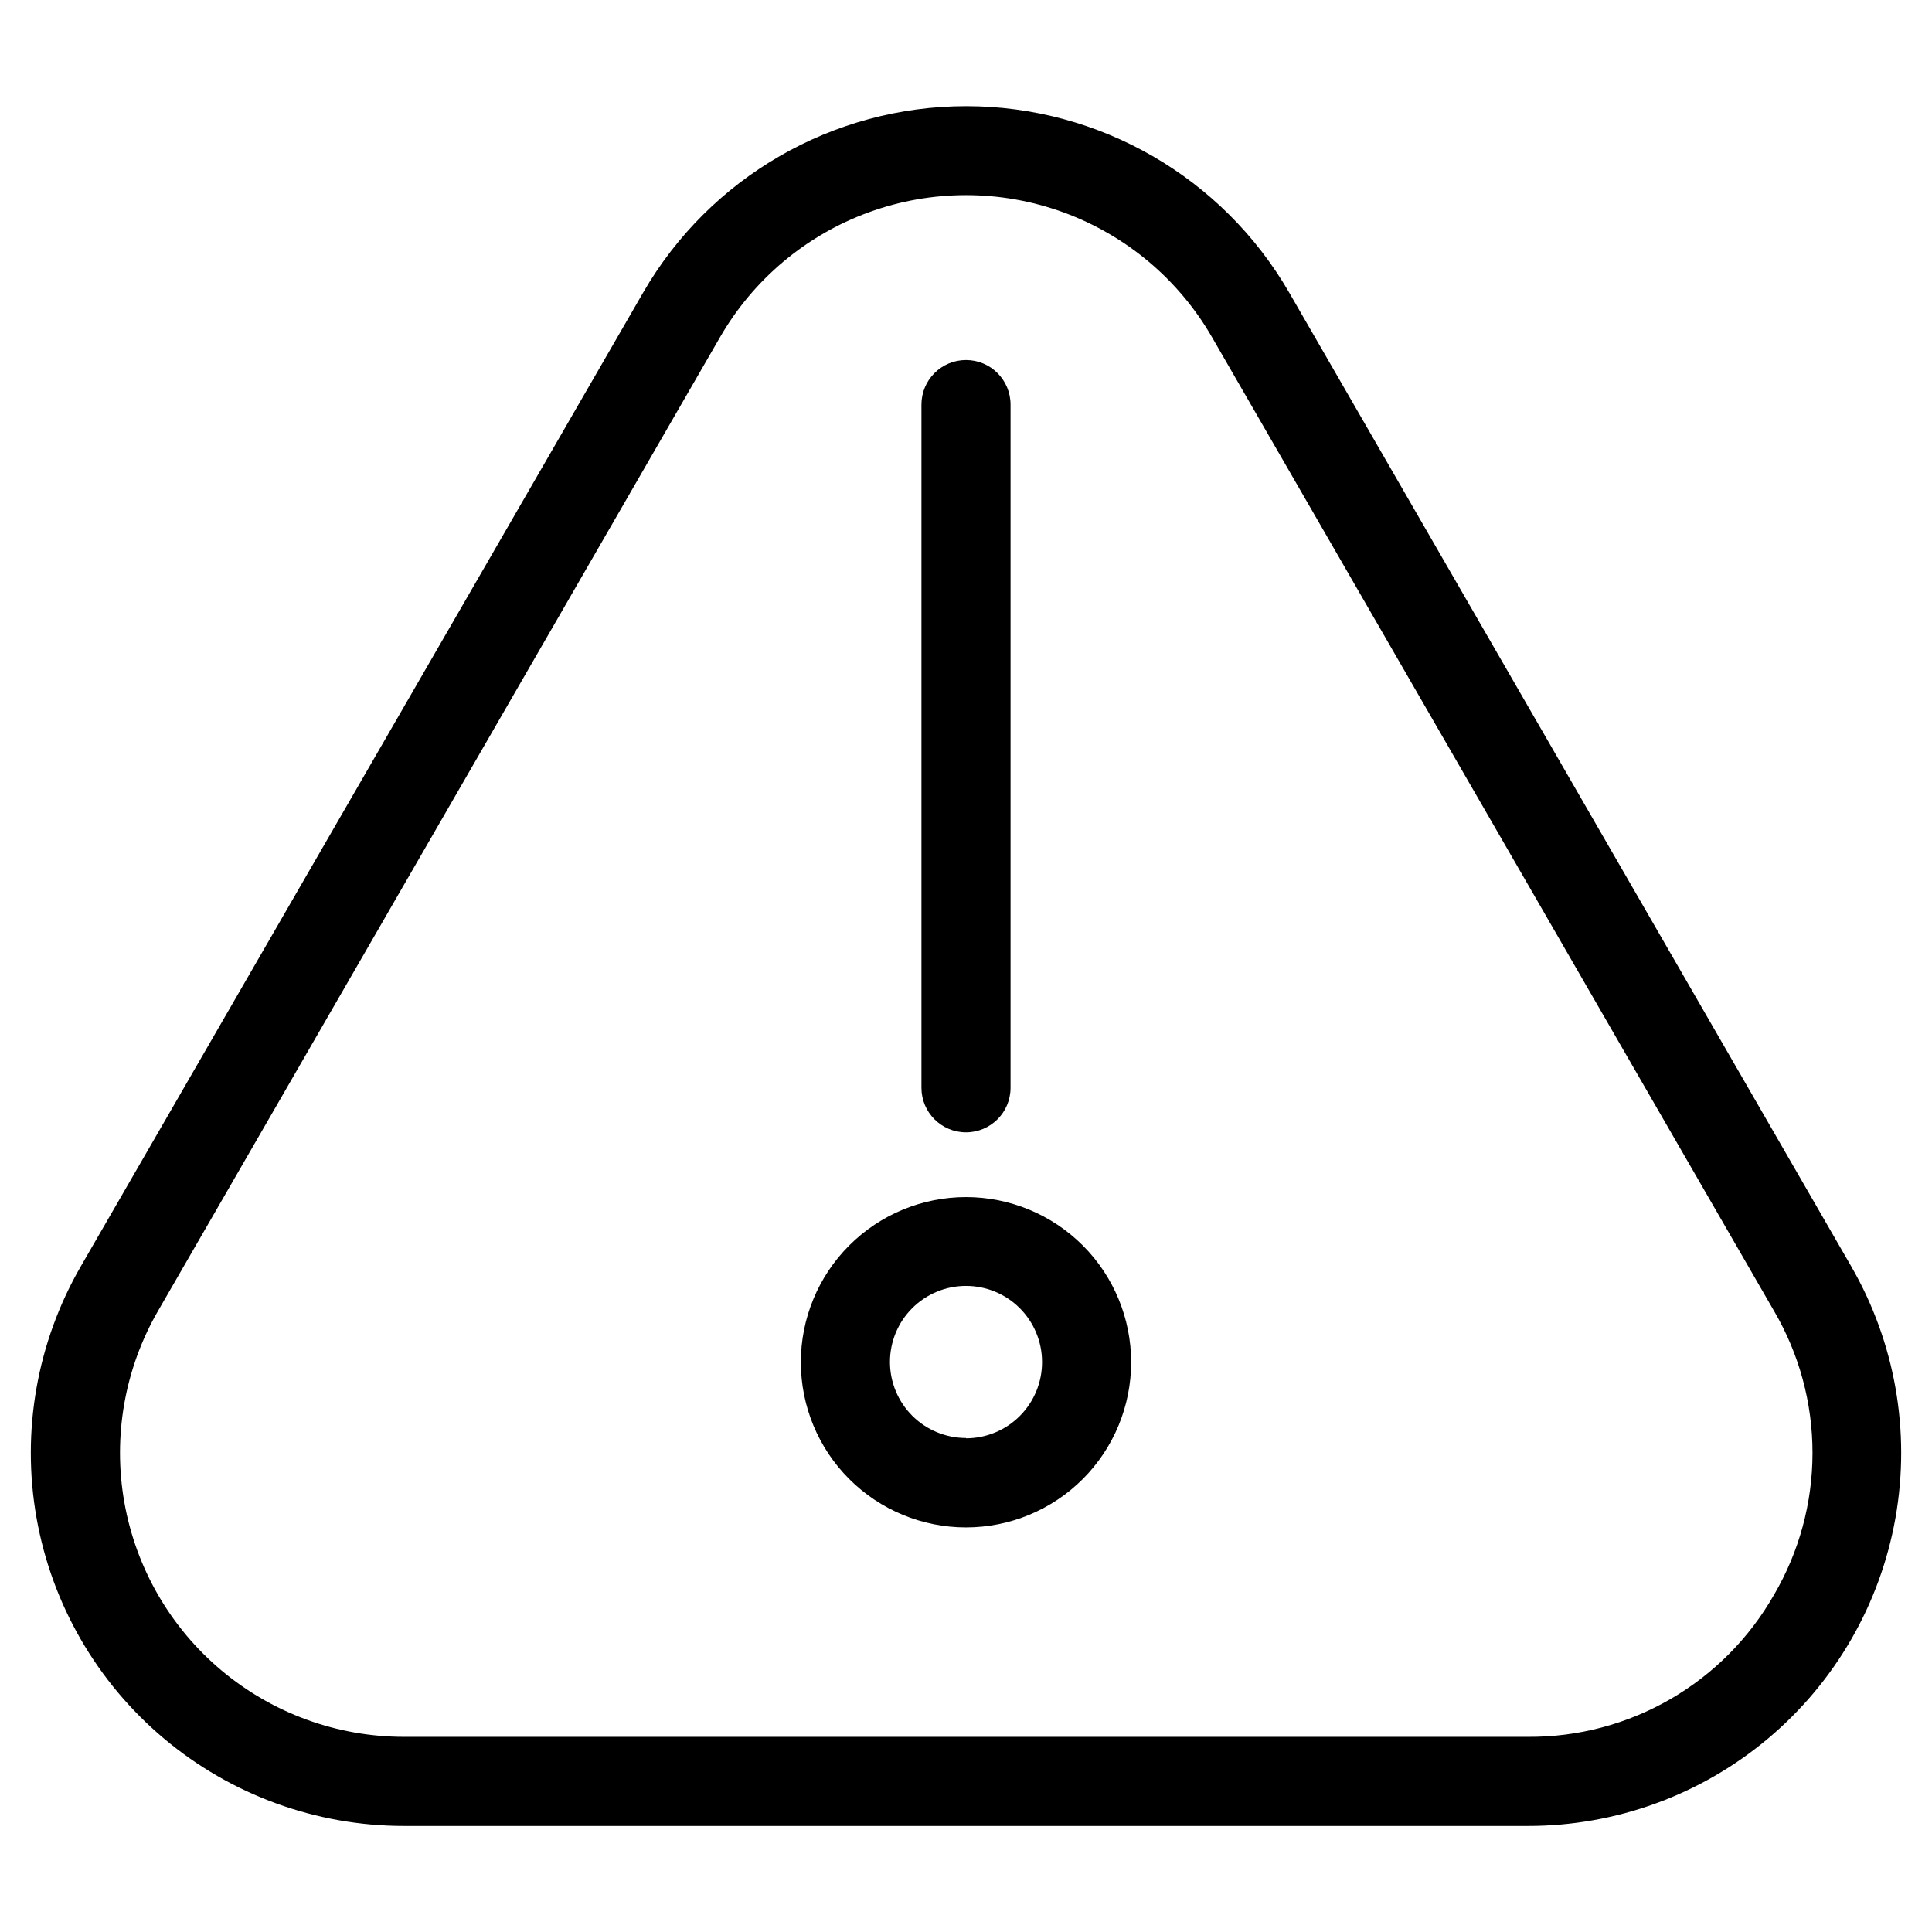 <?xml version="1.0" encoding="UTF-8"?>
<!-- Uploaded to: ICON Repo, www.svgrepo.com, Generator: ICON Repo Mixer Tools -->
<svg fill="#000000" width="800px" height="800px" version="1.1" viewBox="144 144 512 512" xmlns="http://www.w3.org/2000/svg">
 <g>
  <path d="m634.59 479.59-148.94-258.05c-17.664-30.574-50.297-49.406-85.605-49.406-35.312 0-67.941 18.832-85.609 49.406l-149.02 258.05c-11.625 20.133-15.785 43.719-11.746 66.609 4.039 22.895 16.016 43.637 33.828 58.574 17.809 14.941 40.316 23.129 63.562 23.125h297.88c23.246 0.004 45.754-8.184 63.562-23.125 17.812-14.938 29.789-35.68 33.828-58.574 4.039-22.891-0.121-46.477-11.742-66.609zm-20.469 87.062c-6.543 11.496-16.031 21.043-27.488 27.656-11.453 6.613-24.465 10.055-37.691 9.973h-297.88c-17.691 0-34.82-6.231-48.375-17.605-13.555-11.371-22.672-27.156-25.742-44.582-3.074-17.422 0.09-35.375 8.938-50.695l148.94-258.05c8.848-15.328 22.812-27.047 39.438-33.098 16.629-6.055 34.859-6.055 51.488 0 16.629 6.051 30.59 17.77 39.438 33.098l148.94 258.05c6.684 11.41 10.207 24.398 10.207 37.625 0 13.227-3.523 26.215-10.207 37.629z"/>
  <path d="m400 461.24c-11.609 0-22.742 4.613-30.949 12.82-8.211 8.207-12.82 19.34-12.82 30.949s4.609 22.742 12.82 30.949c8.207 8.207 19.34 12.82 30.949 12.82 11.605 0 22.738-4.613 30.949-12.82 8.207-8.207 12.816-19.34 12.816-30.949s-4.609-22.742-12.816-30.949c-8.211-8.207-19.344-12.82-30.949-12.82zm0 63.844c-5.348 0-10.473-2.125-14.25-5.902-3.781-3.781-5.902-8.906-5.902-14.25 0-5.348 2.121-10.473 5.902-14.25 3.777-3.781 8.902-5.902 14.25-5.902 5.344 0 10.469 2.121 14.25 5.902 3.777 3.777 5.902 8.902 5.902 14.25 0.02 5.356-2.094 10.504-5.875 14.301s-8.922 5.93-14.277 5.93z"/>
  <path d="m400 444.08c6.519 0 11.805-5.285 11.805-11.809v-181.05c0-6.523-5.285-11.809-11.805-11.809-6.523 0-11.809 5.285-11.809 11.809v181.05c0 6.523 5.285 11.809 11.809 11.809z"/>
 </g>
</svg>